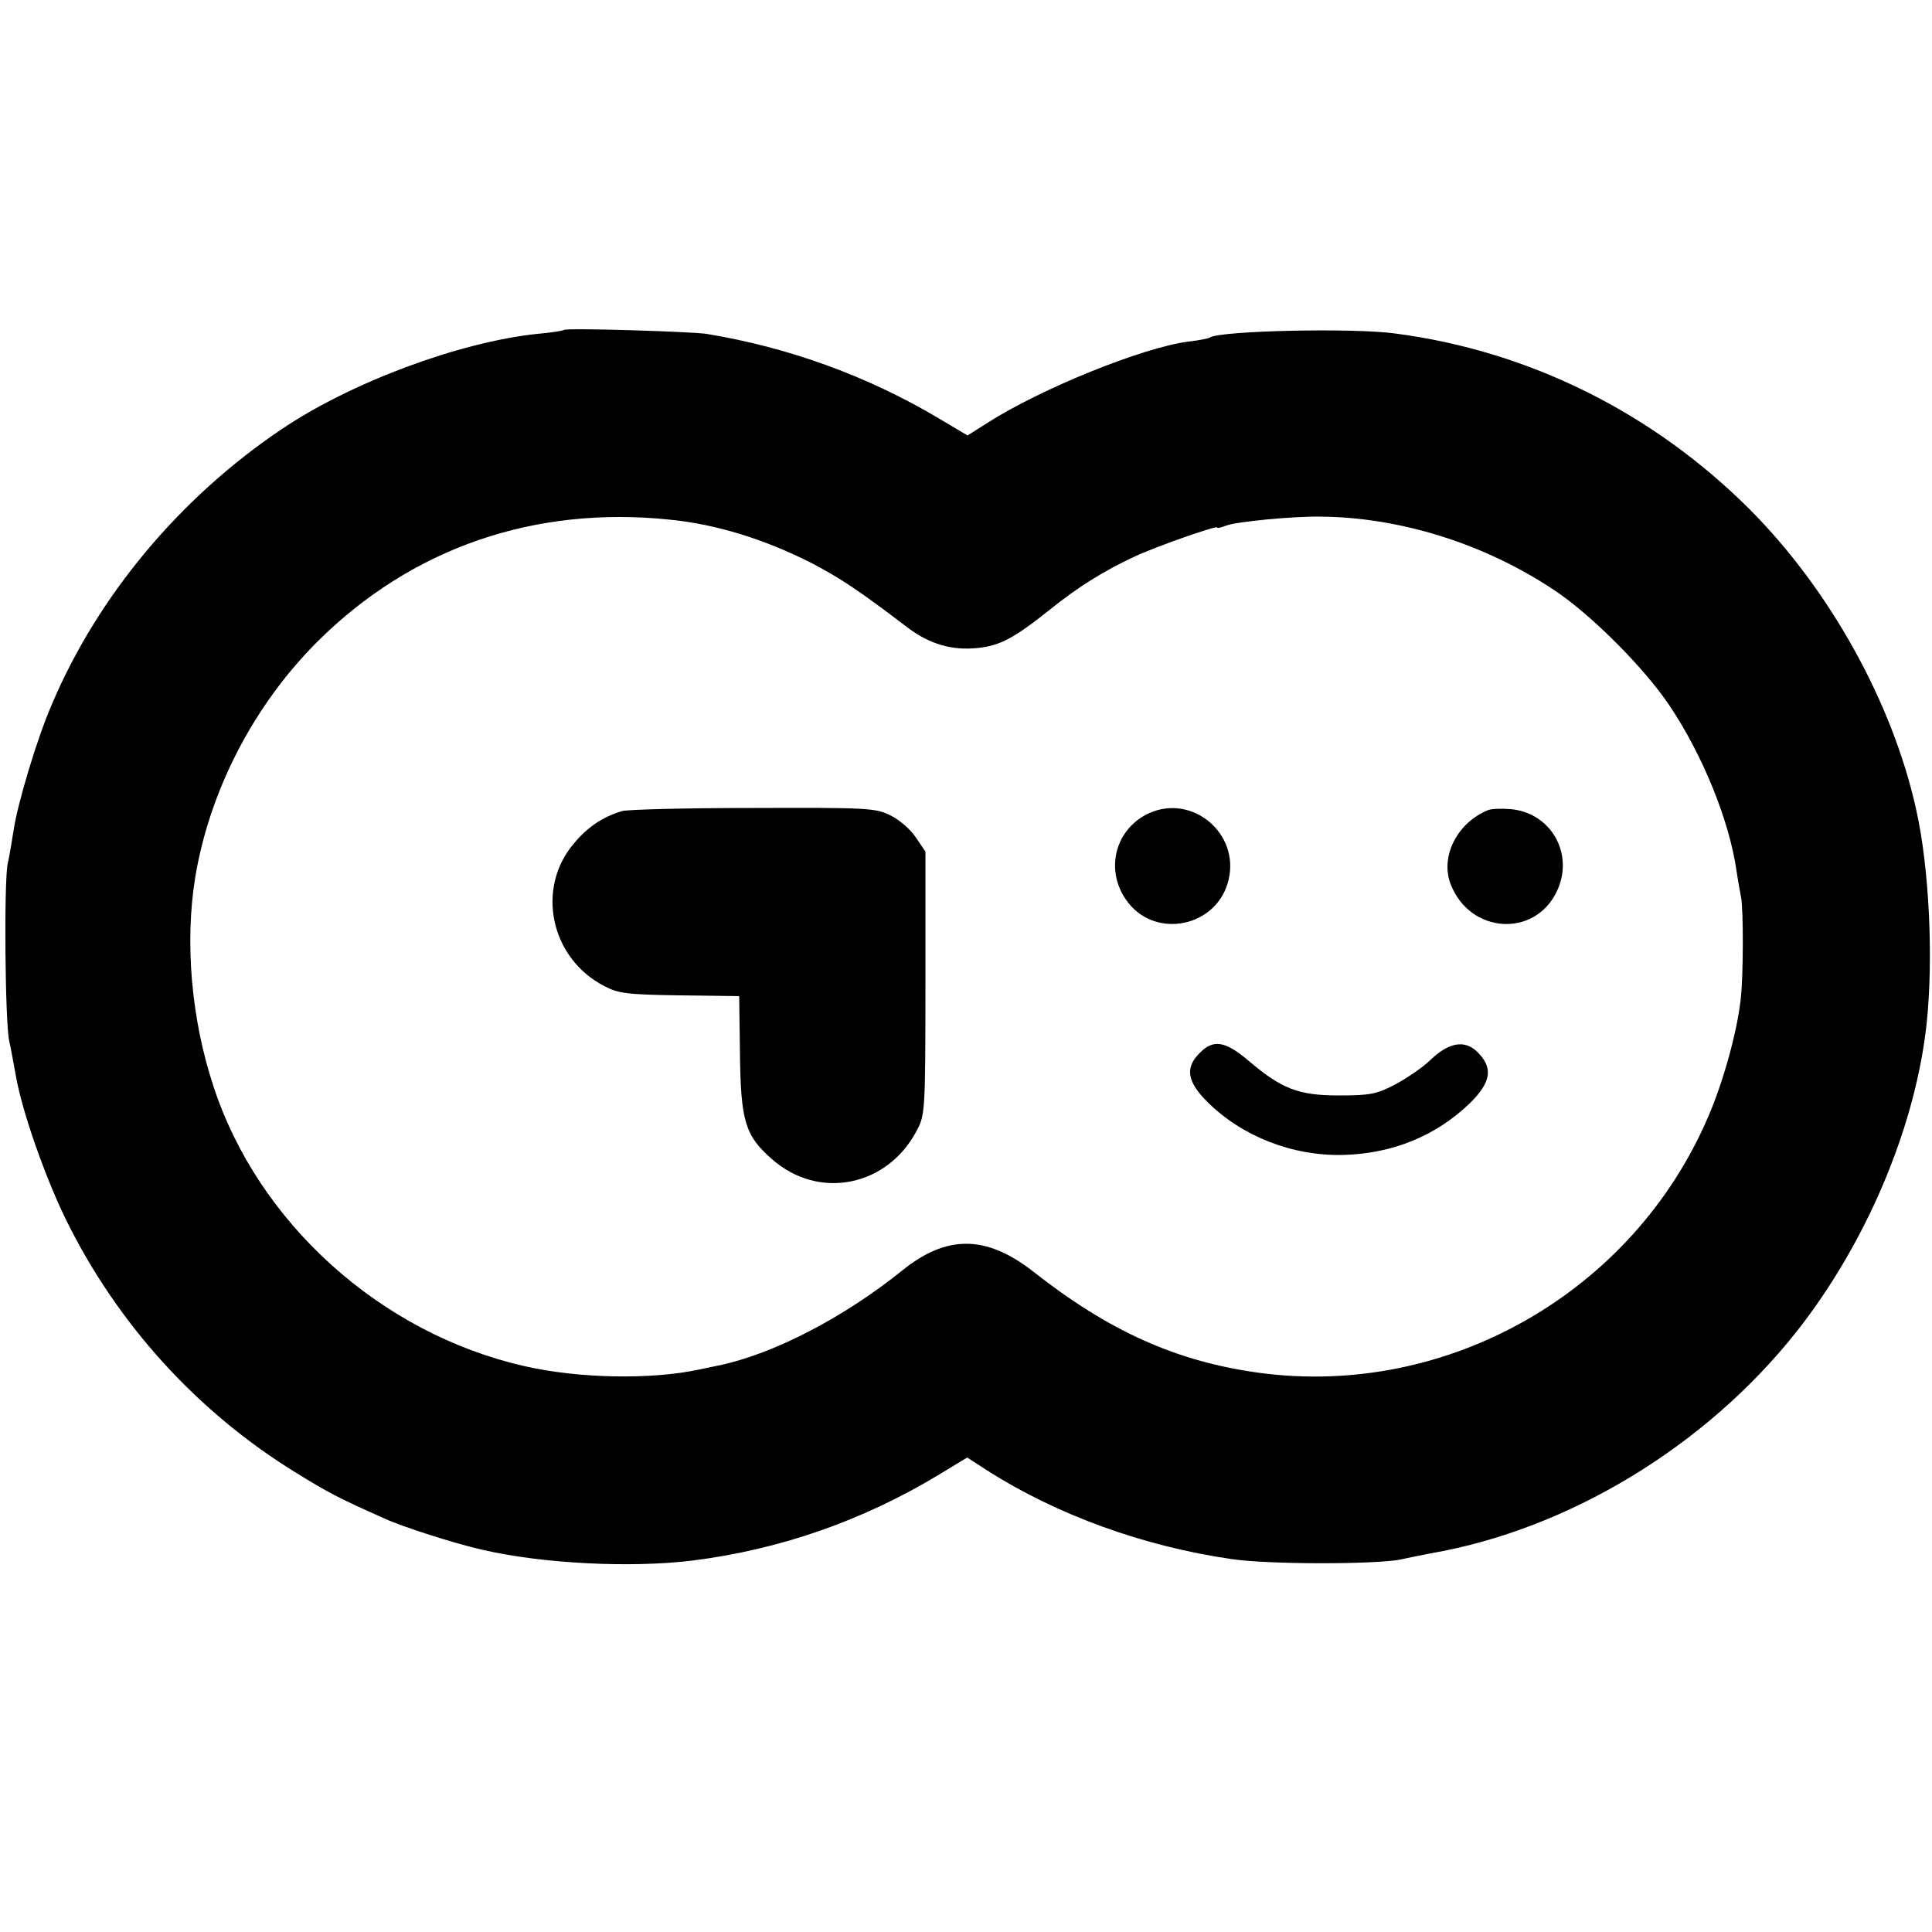 <?xml version="1.0" standalone="no"?>
<!DOCTYPE svg PUBLIC "-//W3C//DTD SVG 20010904//EN"
 "http://www.w3.org/TR/2001/REC-SVG-20010904/DTD/svg10.dtd">
<svg version="1.0" xmlns="http://www.w3.org/2000/svg"
 width="500pt" height="500pt" viewBox="0 0 500 500"
 preserveAspectRatio="xMidYMid meet">
<g transform="translate(0,500) scale(0.1,-0.1)"
fill="#000000" stroke="none">
<path d="M1459 4146 c-2 -2 -33 -7 -68 -10 -202 -21 -484 -126 -664 -248 -261
-176 -473 -429 -592 -709 -39 -89 -90 -260 -100 -329 -4 -25 -10 -63 -15 -85
-10 -44 -7 -413 4 -460 4 -16 11 -57 17 -89 16 -92 75 -260 129 -371 133 -271
341 -500 597 -657 81 -50 107 -64 226 -117 47 -22 185 -66 256 -82 157 -36
382 -47 541 -28 225 28 440 102 639 222 l74 45 51 -33 c180 -115 405 -197 634
-230 95 -14 370 -14 437 -1 17 4 66 14 110 22 357 71 708 294 934 593 171 227
289 514 317 771 18 169 7 404 -27 555 -61 276 -223 568 -430 776 -251 251
-572 411 -919 456 -109 15 -449 7 -478 -10 -4 -3 -29 -8 -57 -11 -120 -16
-381 -122 -519 -210 l-52 -33 -74 44 c-183 109 -388 184 -602 219 -42 6 -363
16 -369 10z m276 -491 c119 -12 242 -50 363 -111 75 -39 125 -72 252 -169 56
-42 114 -59 180 -52 58 6 94 25 188 100 73 59 140 100 217 136 55 26 215 82
215 76 0 -3 11 0 24 5 26 10 172 24 241 23 207 -1 427 -70 607 -190 95 -63
232 -200 298 -298 86 -128 155 -297 174 -428 4 -27 10 -59 12 -70 6 -31 6
-202 -1 -262 -9 -84 -45 -215 -85 -307 -195 -453 -674 -726 -1160 -661 -214
29 -389 107 -587 263 -121 94 -223 95 -338 2 -153 -123 -335 -217 -476 -246
-13 -3 -35 -7 -48 -10 -124 -27 -314 -24 -456 9 -371 85 -688 371 -803 725
-57 173 -74 371 -47 538 37 225 151 446 316 611 244 243 562 353 914 316z"/>
<path d="M1610 2901 c-50 -15 -89 -41 -124 -83 -100 -116 -62 -298 78 -370 36
-19 59 -22 195 -24 l154 -2 2 -148 c2 -175 13 -213 83 -274 120 -106 297 -72
374 73 22 41 23 49 23 383 l0 340 -25 37 c-14 21 -43 46 -66 57 -38 19 -60 20
-355 19 -173 0 -325 -4 -339 -8z"/>
<path d="M2975 2896 c-87 -39 -116 -143 -62 -223 72 -107 239 -74 267 52 27
119 -94 220 -205 171z"/>
<path d="M3850 2903 c-80 -33 -124 -122 -95 -193 50 -126 215 -137 273 -19 48
97 -13 206 -119 215 -24 2 -51 1 -59 -3z"/>
<path d="M3105 2275 c-39 -38 -33 -75 21 -128 89 -88 219 -139 349 -136 128 3
241 49 329 134 55 54 61 91 20 132 -33 33 -75 26 -124 -22 -19 -18 -60 -46
-90 -62 -48 -25 -66 -28 -145 -28 -105 0 -148 17 -234 90 -60 51 -91 56 -126
20z"/>
</g>
</svg>
